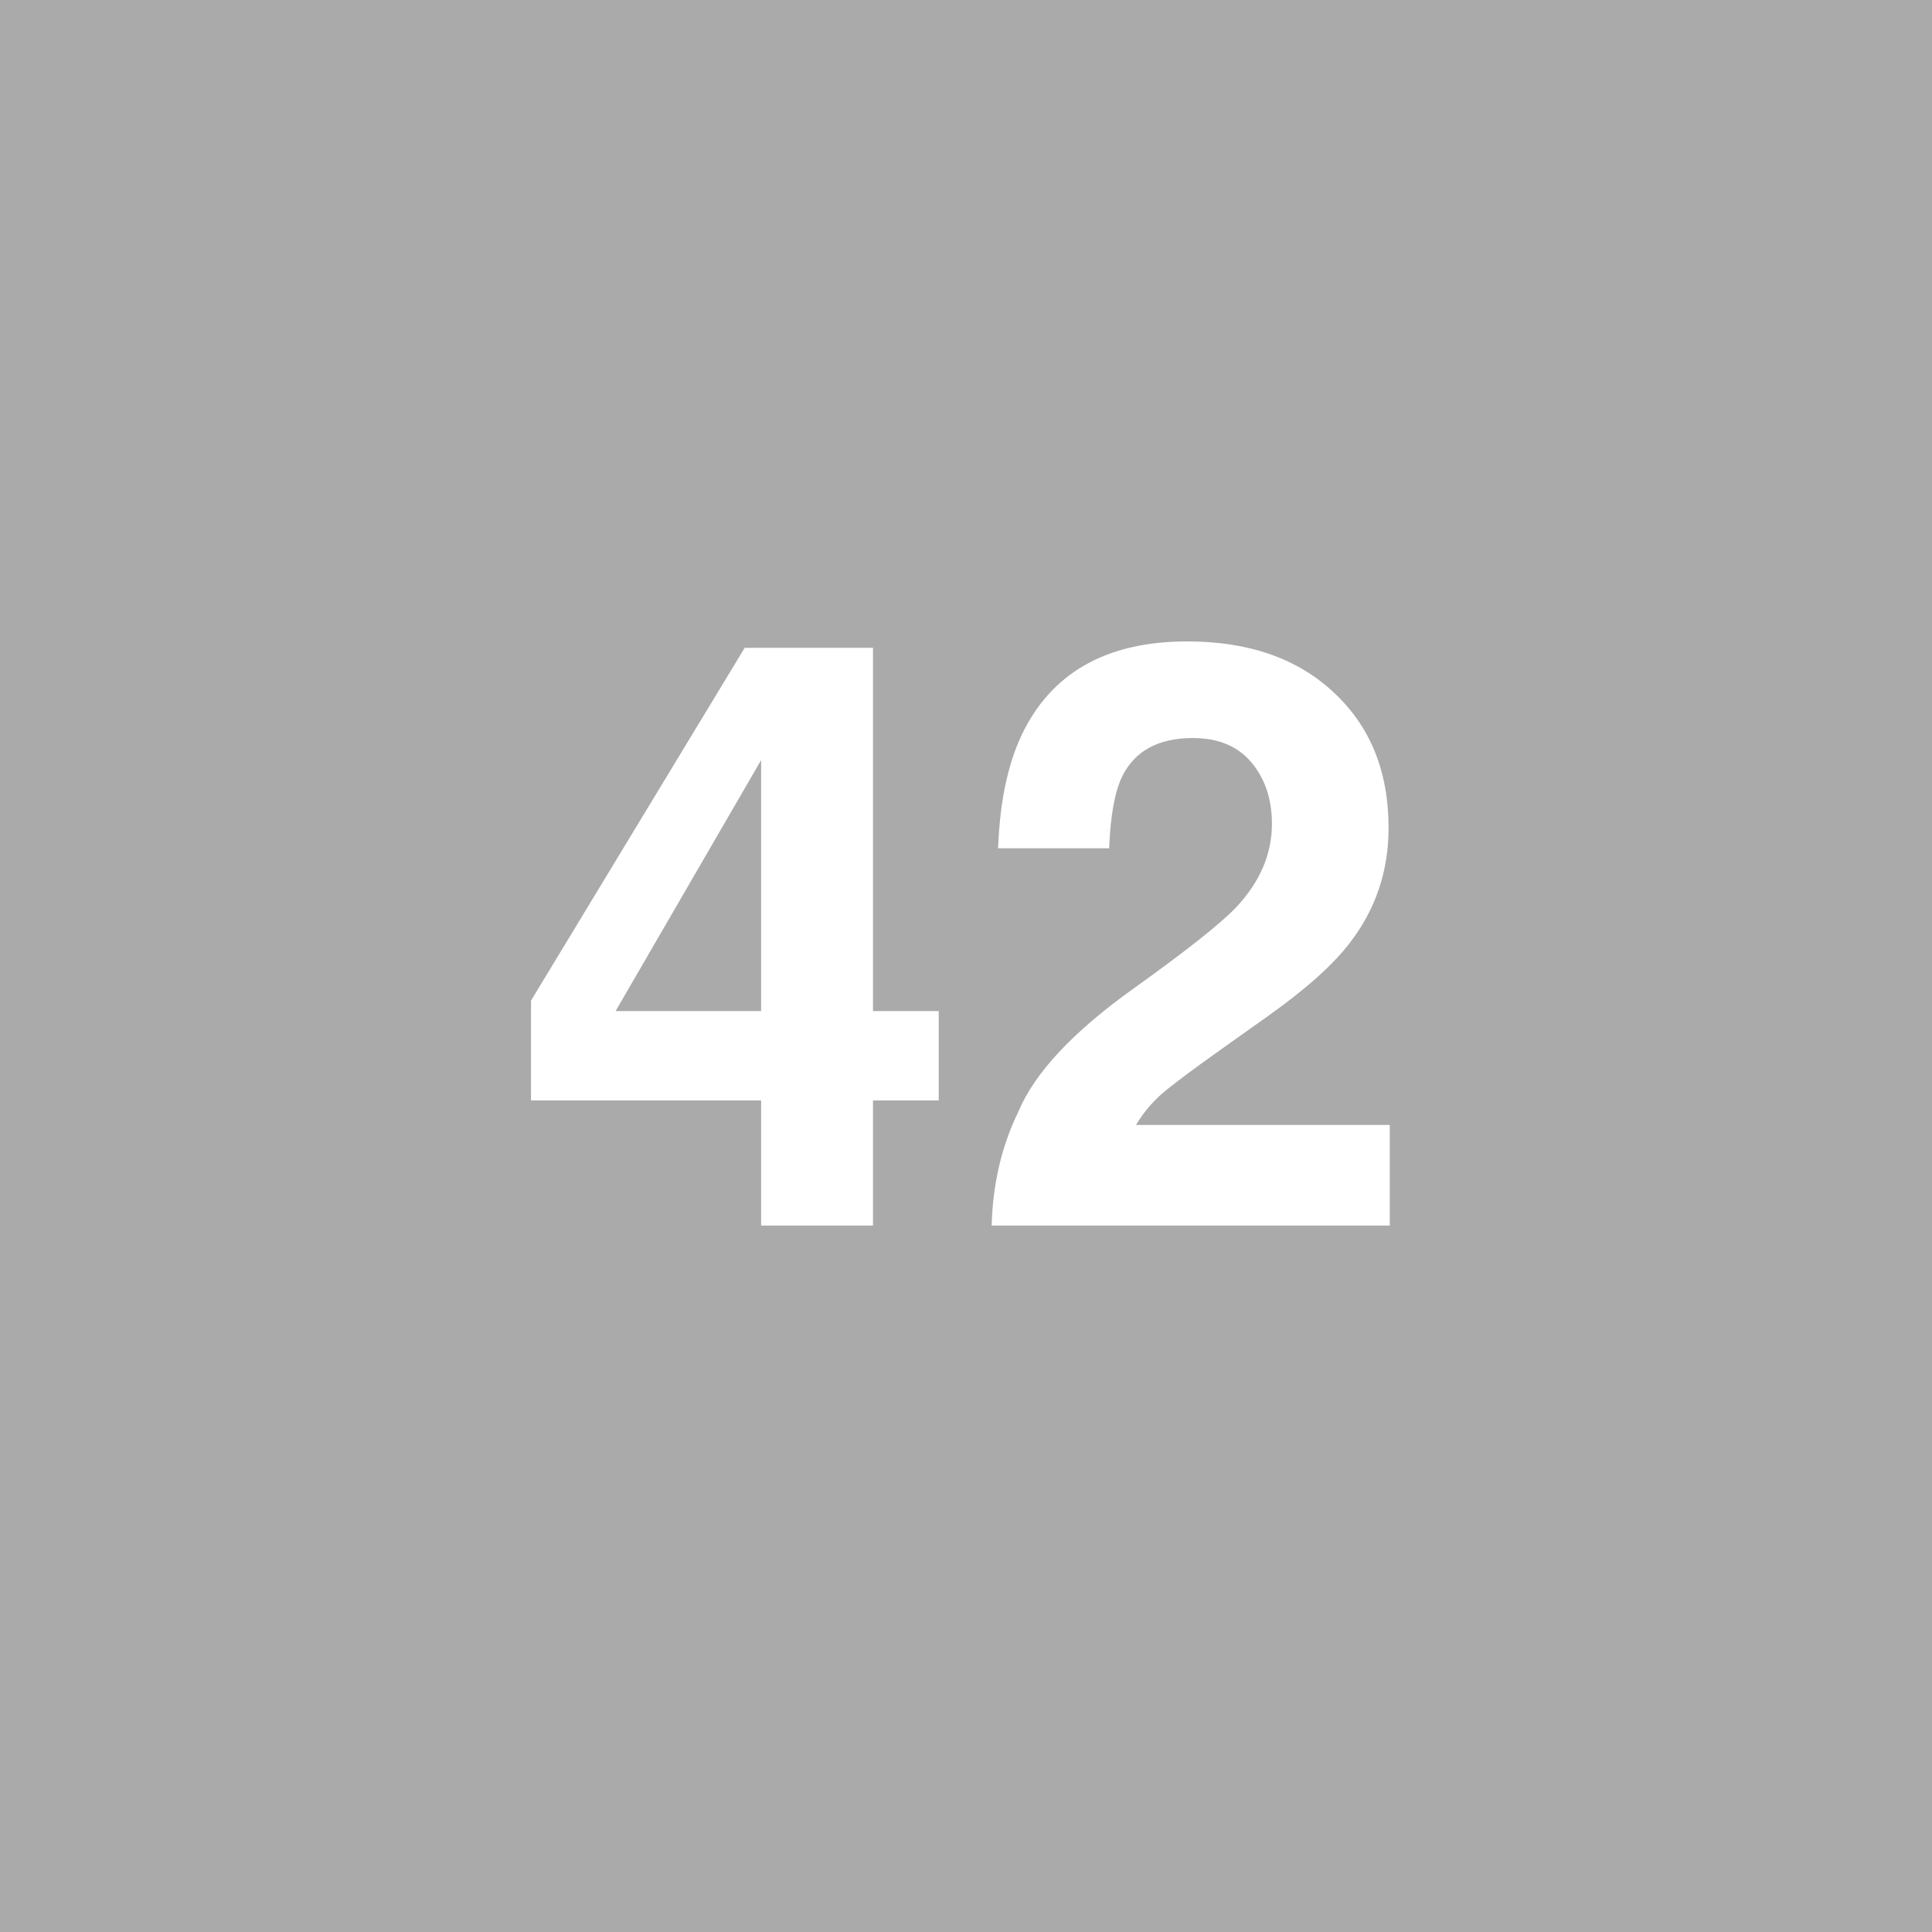 <?xml version="1.0" encoding="UTF-8" standalone="no"?>
<svg
   viewBox="0 0 200 200"
   version="1.1"
   id="svg1"
   sodipodi:docname="a1d0c6e83f027327d8461063f4ac58a6.svg"
   xmlns:inkscape="http://www.inkscape.org/namespaces/inkscape"
   xmlns:sodipodi="http://sodipodi.sourceforge.net/DTD/sodipodi-0.dtd"
   xmlns="http://www.w3.org/2000/svg"
   xmlns:svg="http://www.w3.org/2000/svg">
  <defs
     id="defs1" />
  <sodipodi:namedview
     id="namedview1"
     pagecolor="#ffffff"
     bordercolor="#000000"
     borderopacity="0.25"
     inkscape:showpageshadow="2"
     inkscape:pageopacity="0.0"
     inkscape:pagecheckerboard="0"
     inkscape:deskcolor="#d1d1d1" />
  <rect
     x="0"
     y="0"
     width="200"
     height="200"
     style="fill: #aaaaaa"
     id="rect1" />
  <path
     d="m 97.178,104.665 v 9.255 h -6.807 v 12.949 H 78.792 V 113.92 H 54.968 V 103.586 L 77.09,67.062 h 13.281 v 37.603 z m -33.452,0 H 78.792 V 78.684 Z M 129.551,78.933 q -2.117,-2.532 -6.06,-2.532 -5.396,0 -7.346,4.026 -1.121,2.324 -1.328,7.388 h -11.497 q 0.291,-7.678 2.781,-12.41 4.731,-9.006 16.809,-9.006 9.546,0 15.19,5.312 5.645,5.271 5.645,13.987 0,6.682 -3.984,11.87 -2.615,3.445 -8.591,7.678 l -4.731,3.362 q -4.441,3.154 -6.101,4.565 -1.619,1.411 -2.739,3.279 h 26.272 v 10.417 h -41.213 q 0.166,-6.475 2.781,-11.829 2.532,-6.018 11.953,-12.742 8.176,-5.852 10.583,-8.384 3.694,-3.943 3.694,-8.633 0,-3.818 -2.117,-6.35 z"
     id="text1"
     style="font-weight:600;font-size:85px;line-height:1;font-family:Helvetica, sans-serif;dominant-baseline:middle;text-anchor:middle;fill:#ffffff"
     aria-label="42" />
</svg>

